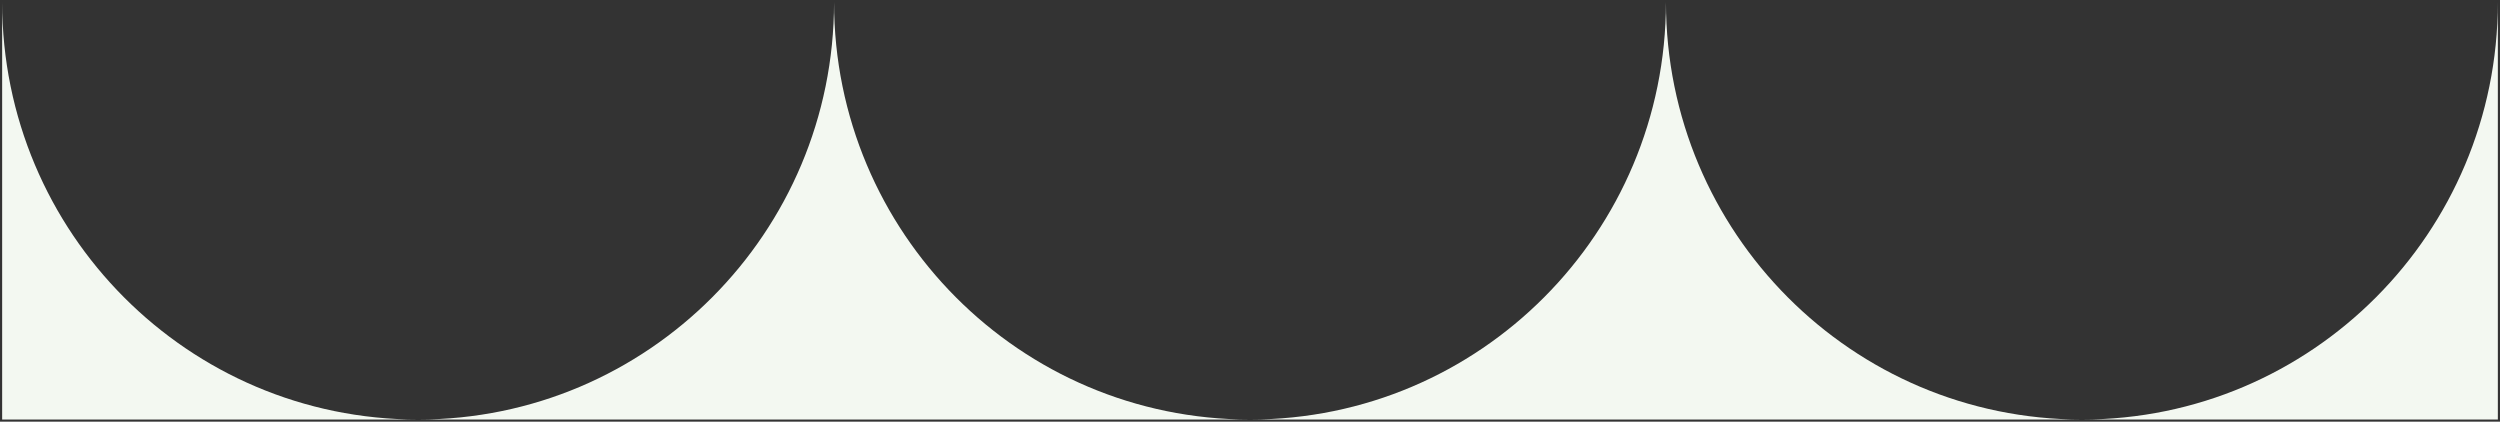 <svg width="581" height="98" viewBox="0 0 581 98" fill="none" xmlns="http://www.w3.org/2000/svg">
<rect x="0" y="0" width="581" height="98" fill="#333333" stroke="none"/>
<g clip-path="url(#clip0_964_10920)">
<path d="M387.168 0.5C387.168 54.074 343.888 97.5 290.506 97.5L483.839 97.5C430.447 97.5 387.168 54.074 387.168 0.5Z" fill="#F3F8F1"/>
<path d="M580.5 0.5C580.5 54.074 537.22 97.5 483.838 97.5H580.5V0.5Z" fill="#F3F8F1"/>
<path d="M193.834 0.5C193.834 54.074 150.555 97.5 97.162 97.5L290.505 97.5C237.113 97.5 193.834 54.074 193.834 0.5Z" fill="#F3F8F1"/>
<path d="M0.5 0.5L0.5 97.5H97.162C43.779 97.5 0.5 54.074 0.5 0.5Z" fill="#F3F8F1"/>
</g>
<defs>
<clipPath id="clip0_964_10920">
<rect width="97" height="580" fill="white" transform="matrix(0 -1 1 0 0.5 97.5)"/>
</clipPath>
</defs>
</svg>
